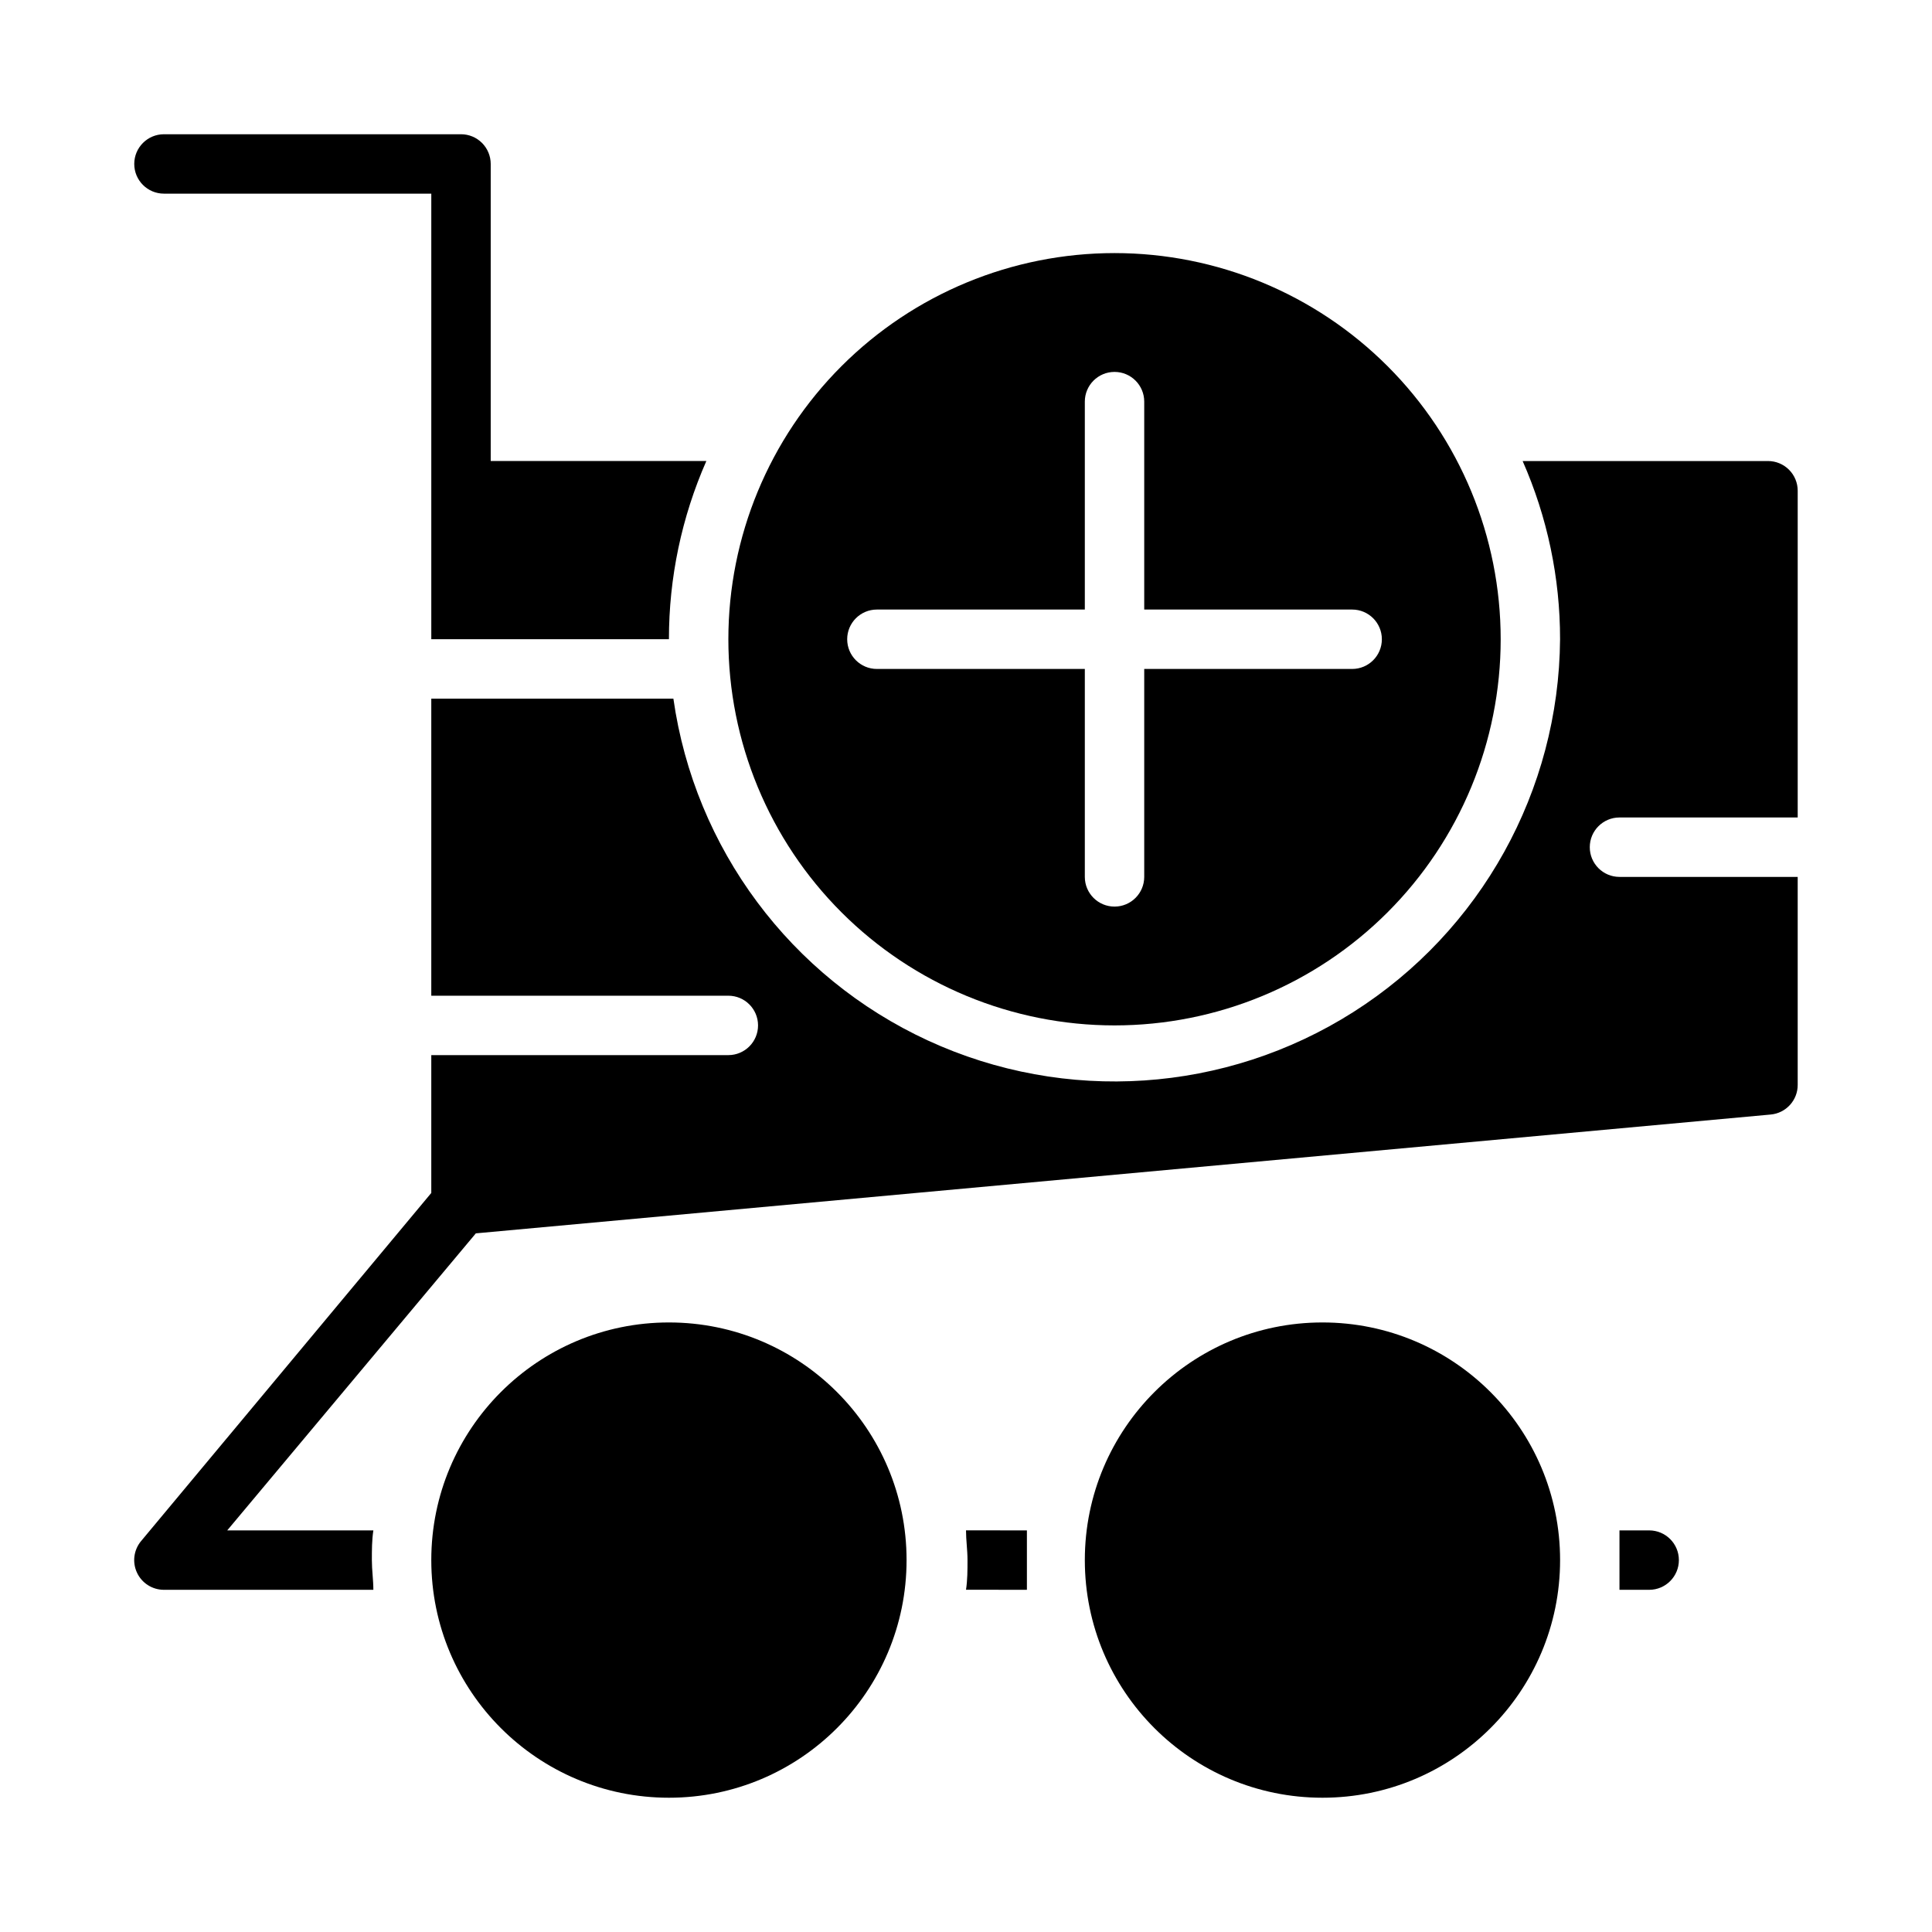 <?xml version="1.0" encoding="UTF-8"?>
<!-- Uploaded to: SVG Repo, www.svgrepo.com, Generator: SVG Repo Mixer Tools -->
<svg fill="#000000" width="800px" height="800px" version="1.1" viewBox="144 144 512 512" xmlns="http://www.w3.org/2000/svg">
 <g>
  <path d="m187.45 195.32h70.848v118.08h62.977c-0.012-16.262 3.367-32.348 9.918-47.23h-57.148v-78.723c0-2.086-0.832-4.09-2.305-5.566-1.477-1.477-3.481-2.305-5.566-2.305h-78.723c-4.348 0-7.871 3.523-7.871 7.871s3.523 7.871 7.871 7.871z"/>
  <path d="m384.25 557.44c0 34.781-28.195 62.977-62.977 62.977s-62.977-28.195-62.977-62.977 28.195-62.977 62.977-62.977 62.977 28.195 62.977 62.977"/>
  <path d="m573.18 360.64h47.23v-86.59c0-2.09-0.828-4.09-2.305-5.566-1.477-1.477-3.477-2.305-5.566-2.305h-65.023c6.555 14.883 9.934 30.969 9.918 47.23-0.301 40.098-20.934 77.305-54.785 98.797-33.852 21.492-76.301 24.336-112.72 7.551-36.414-16.785-61.824-50.902-67.473-90.605h-64.16v78.723h78.723c4.348 0 7.871 3.523 7.871 7.871 0 4.348-3.523 7.871-7.871 7.871h-78.723v36.527l-76.91 92.262c-1.953 2.348-2.375 5.617-1.074 8.383 1.297 2.766 4.082 4.531 7.137 4.527h55.496c0-2.598-0.395-5.195-0.395-7.871 0-2.676 0-5.273 0.395-7.871l-38.727-0.004 65.887-78.719 343.14-31.488c4.07-0.367 7.184-3.789 7.164-7.871v-55.105h-47.23c-4.348 0-7.871-3.523-7.871-7.871 0-4.348 3.523-7.875 7.871-7.875z"/>
  <path d="m557.44 557.44c0 34.781-28.195 62.977-62.977 62.977-34.777 0-62.973-28.195-62.973-62.977s28.195-62.977 62.973-62.977c34.781 0 62.977 28.195 62.977 62.977"/>
  <path d="m581.05 549.57h-7.871v7.871 7.871h7.871v0.004c4.348 0 7.871-3.527 7.871-7.875s-3.523-7.871-7.871-7.871z"/>
  <path d="m416.14 565.31v-7.871-7.871l-16.137-0.004c0 2.598 0.395 5.195 0.395 7.871s0 5.273-0.395 7.871z"/>
  <path d="m439.36 211.07c-27.141 0-53.172 10.781-72.363 29.973-19.191 19.191-29.973 45.223-29.973 72.363s10.781 53.172 29.973 72.363c19.191 19.191 45.223 29.973 72.363 29.973s53.172-10.781 72.363-29.973c19.191-19.191 29.973-45.223 29.973-72.363s-10.781-53.172-29.973-72.363c-19.191-19.191-45.223-29.973-72.363-29.973zm62.977 110.21h-55.105v55.105c0 4.348-3.523 7.871-7.871 7.871s-7.871-3.523-7.871-7.871v-55.105h-55.105c-4.348 0-7.871-3.523-7.871-7.871s3.523-7.871 7.871-7.871h55.105v-55.105c0-4.348 3.523-7.871 7.871-7.871s7.871 3.523 7.871 7.871v55.105h55.105c4.348 0 7.871 3.523 7.871 7.871s-3.523 7.871-7.871 7.871z"/>
 </g>
</svg>